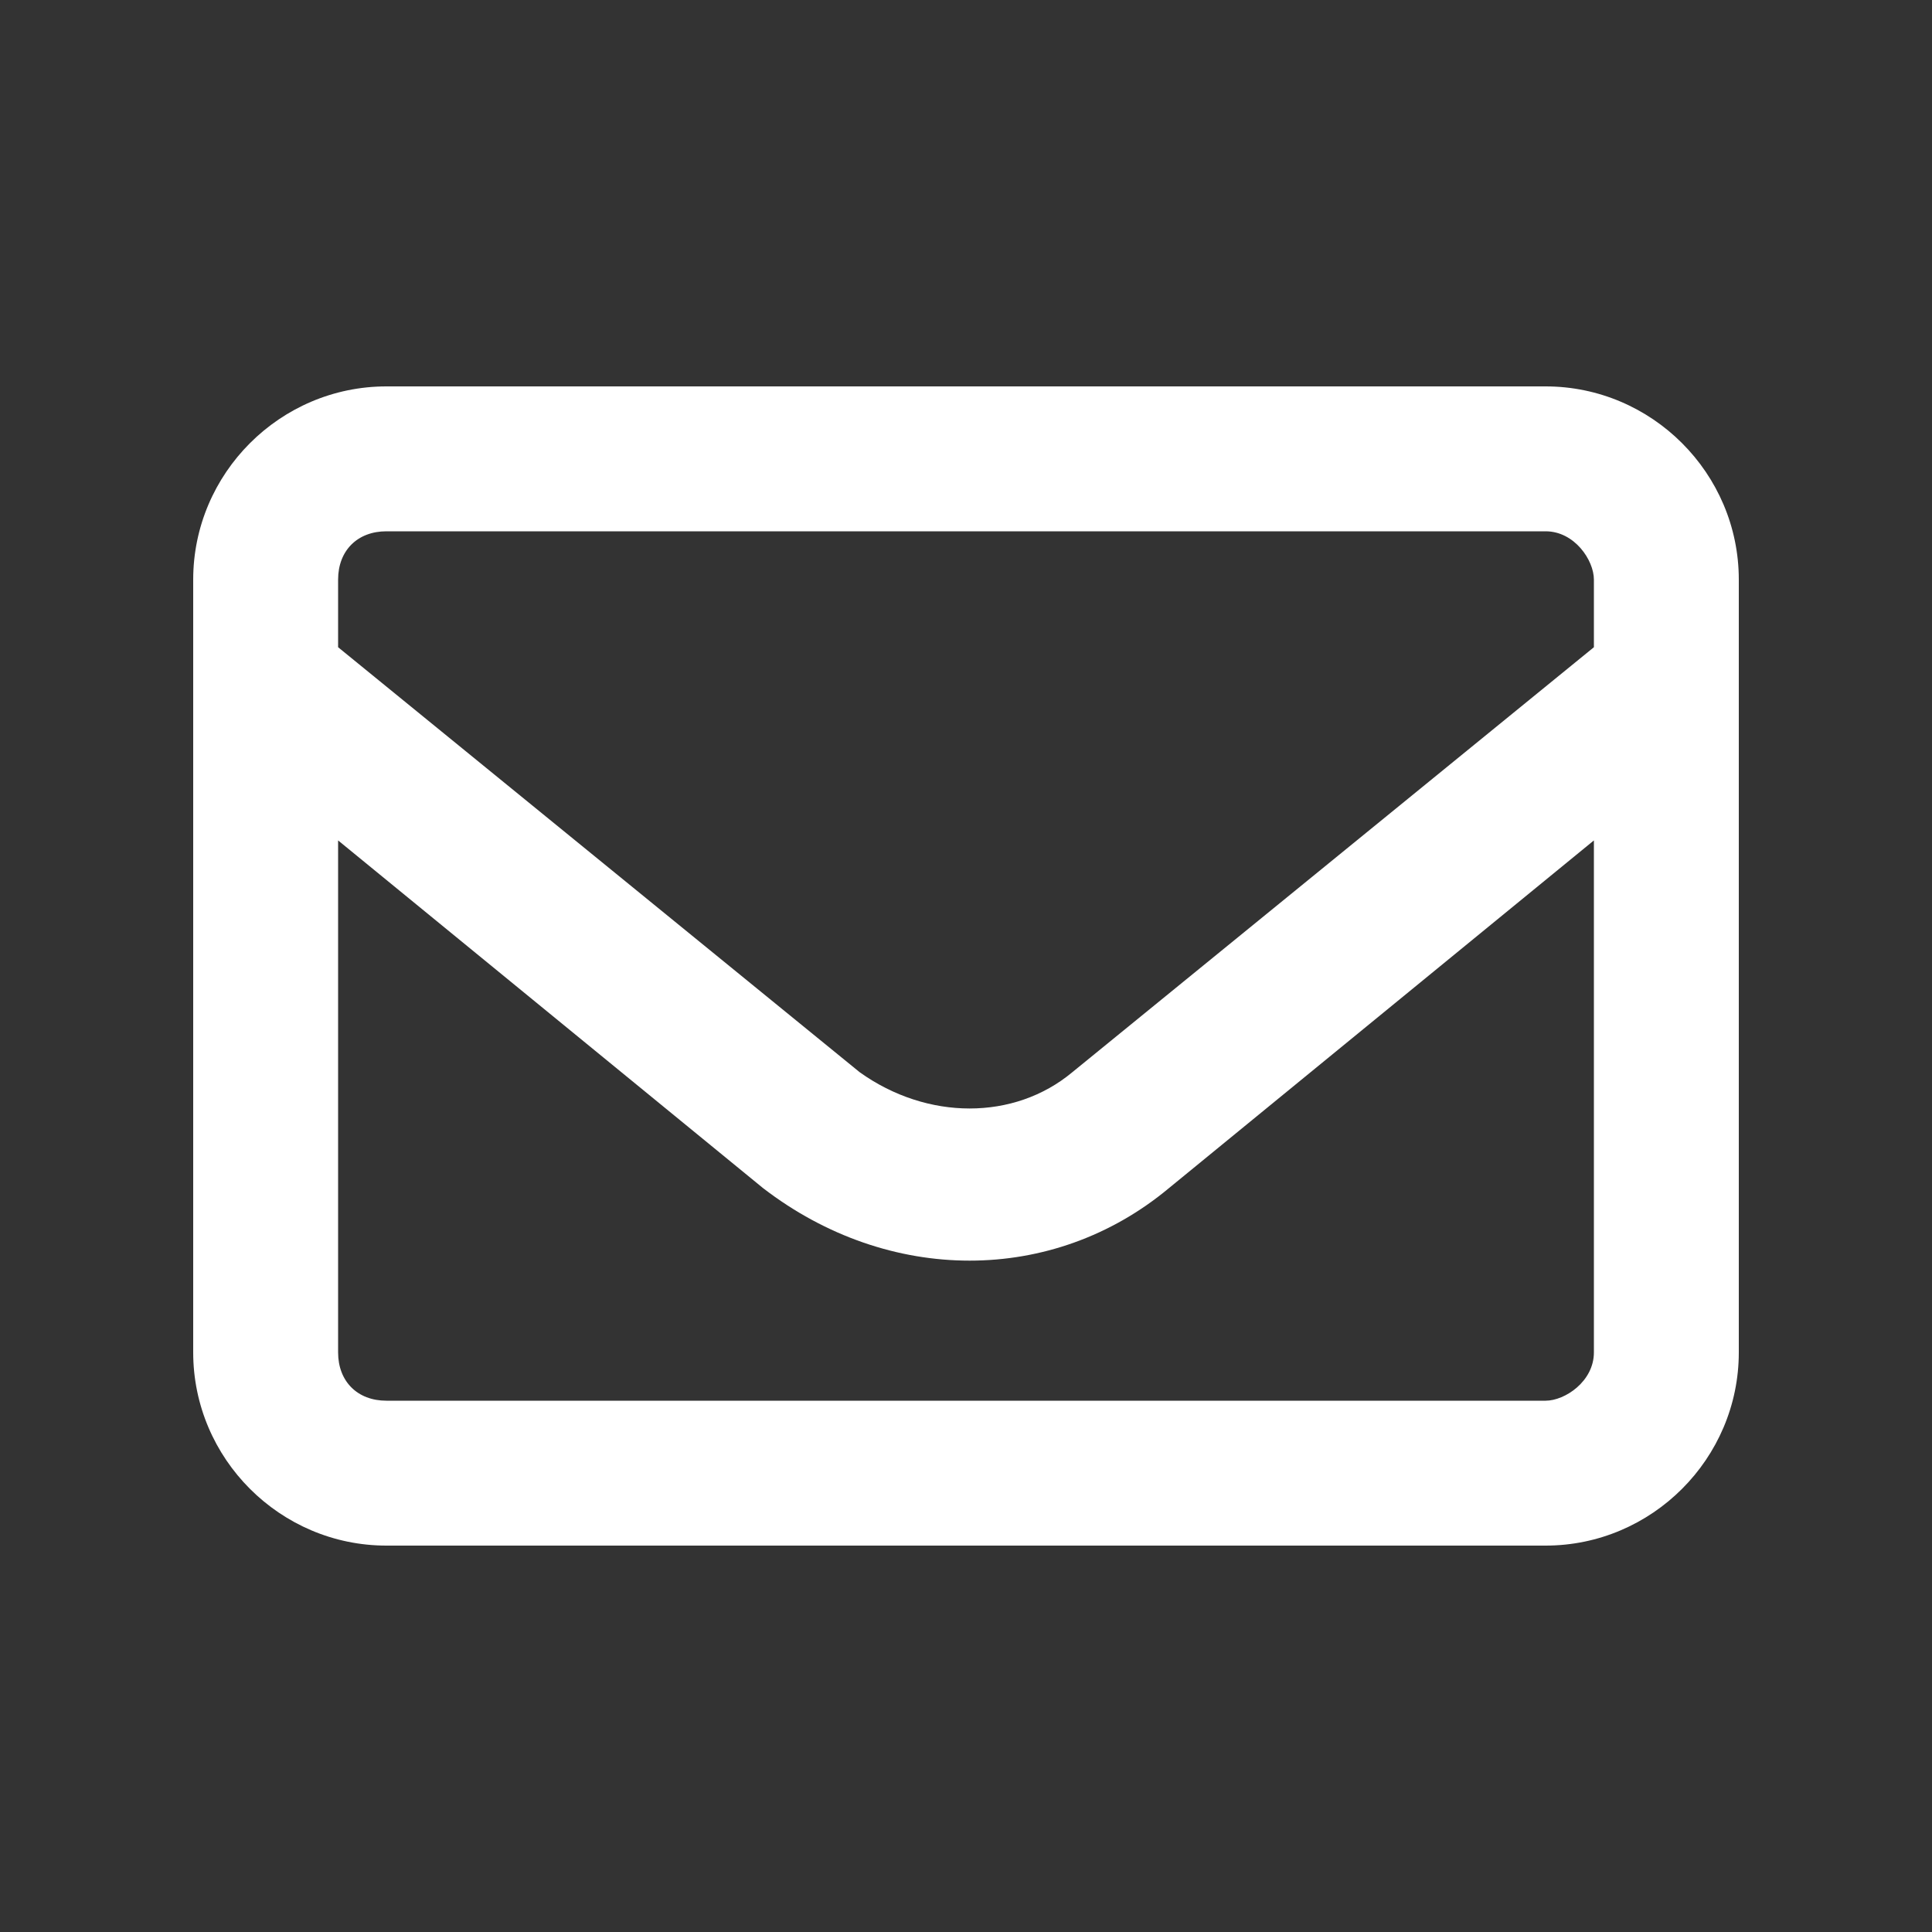 <?xml version="1.0" encoding="UTF-8"?>
<svg id="_レイヤー_1" data-name="レイヤー_1" xmlns="http://www.w3.org/2000/svg" version="1.1" viewBox="0 0 20 20">
  <rect x="0" y="0" width="20" height="20" fill="#333333" stroke="none"/>
  <!-- Generator: Adobe Illustrator 29.5.1, SVG Export Plug-In . SVG Version: 2.1.0 Build 141)  -->
  <defs>
    <style>
      .st0 {
        fill: none;
      }

      .st1 {
        fill: #fff;
      }
    </style>
  </defs>
  <path class="st1" d="M3.5,8.7v5.3c0,.3.2.5.5.5h12c.2,0,.5-.2.5-.5v-5.3l-4.4,3.6c-1.2,1-2.9,1-4.2,0l-4.4-3.6ZM3.5,6v.7l5.4,4.4c.7.5,1.6.5,2.2,0l5.4-4.4v-.7c0-.2-.2-.5-.5-.5H4c-.3,0-.5.2-.5.5ZM2,6c0-1.1.9-2,2-2h12c1.1,0,2,.9,2,2v8c0,1.1-.9,2-2,2H4c-1.1,0-2-.9-2-2V6Z"/>
  <rect class="st0" width="20" height="20"/>
</svg>